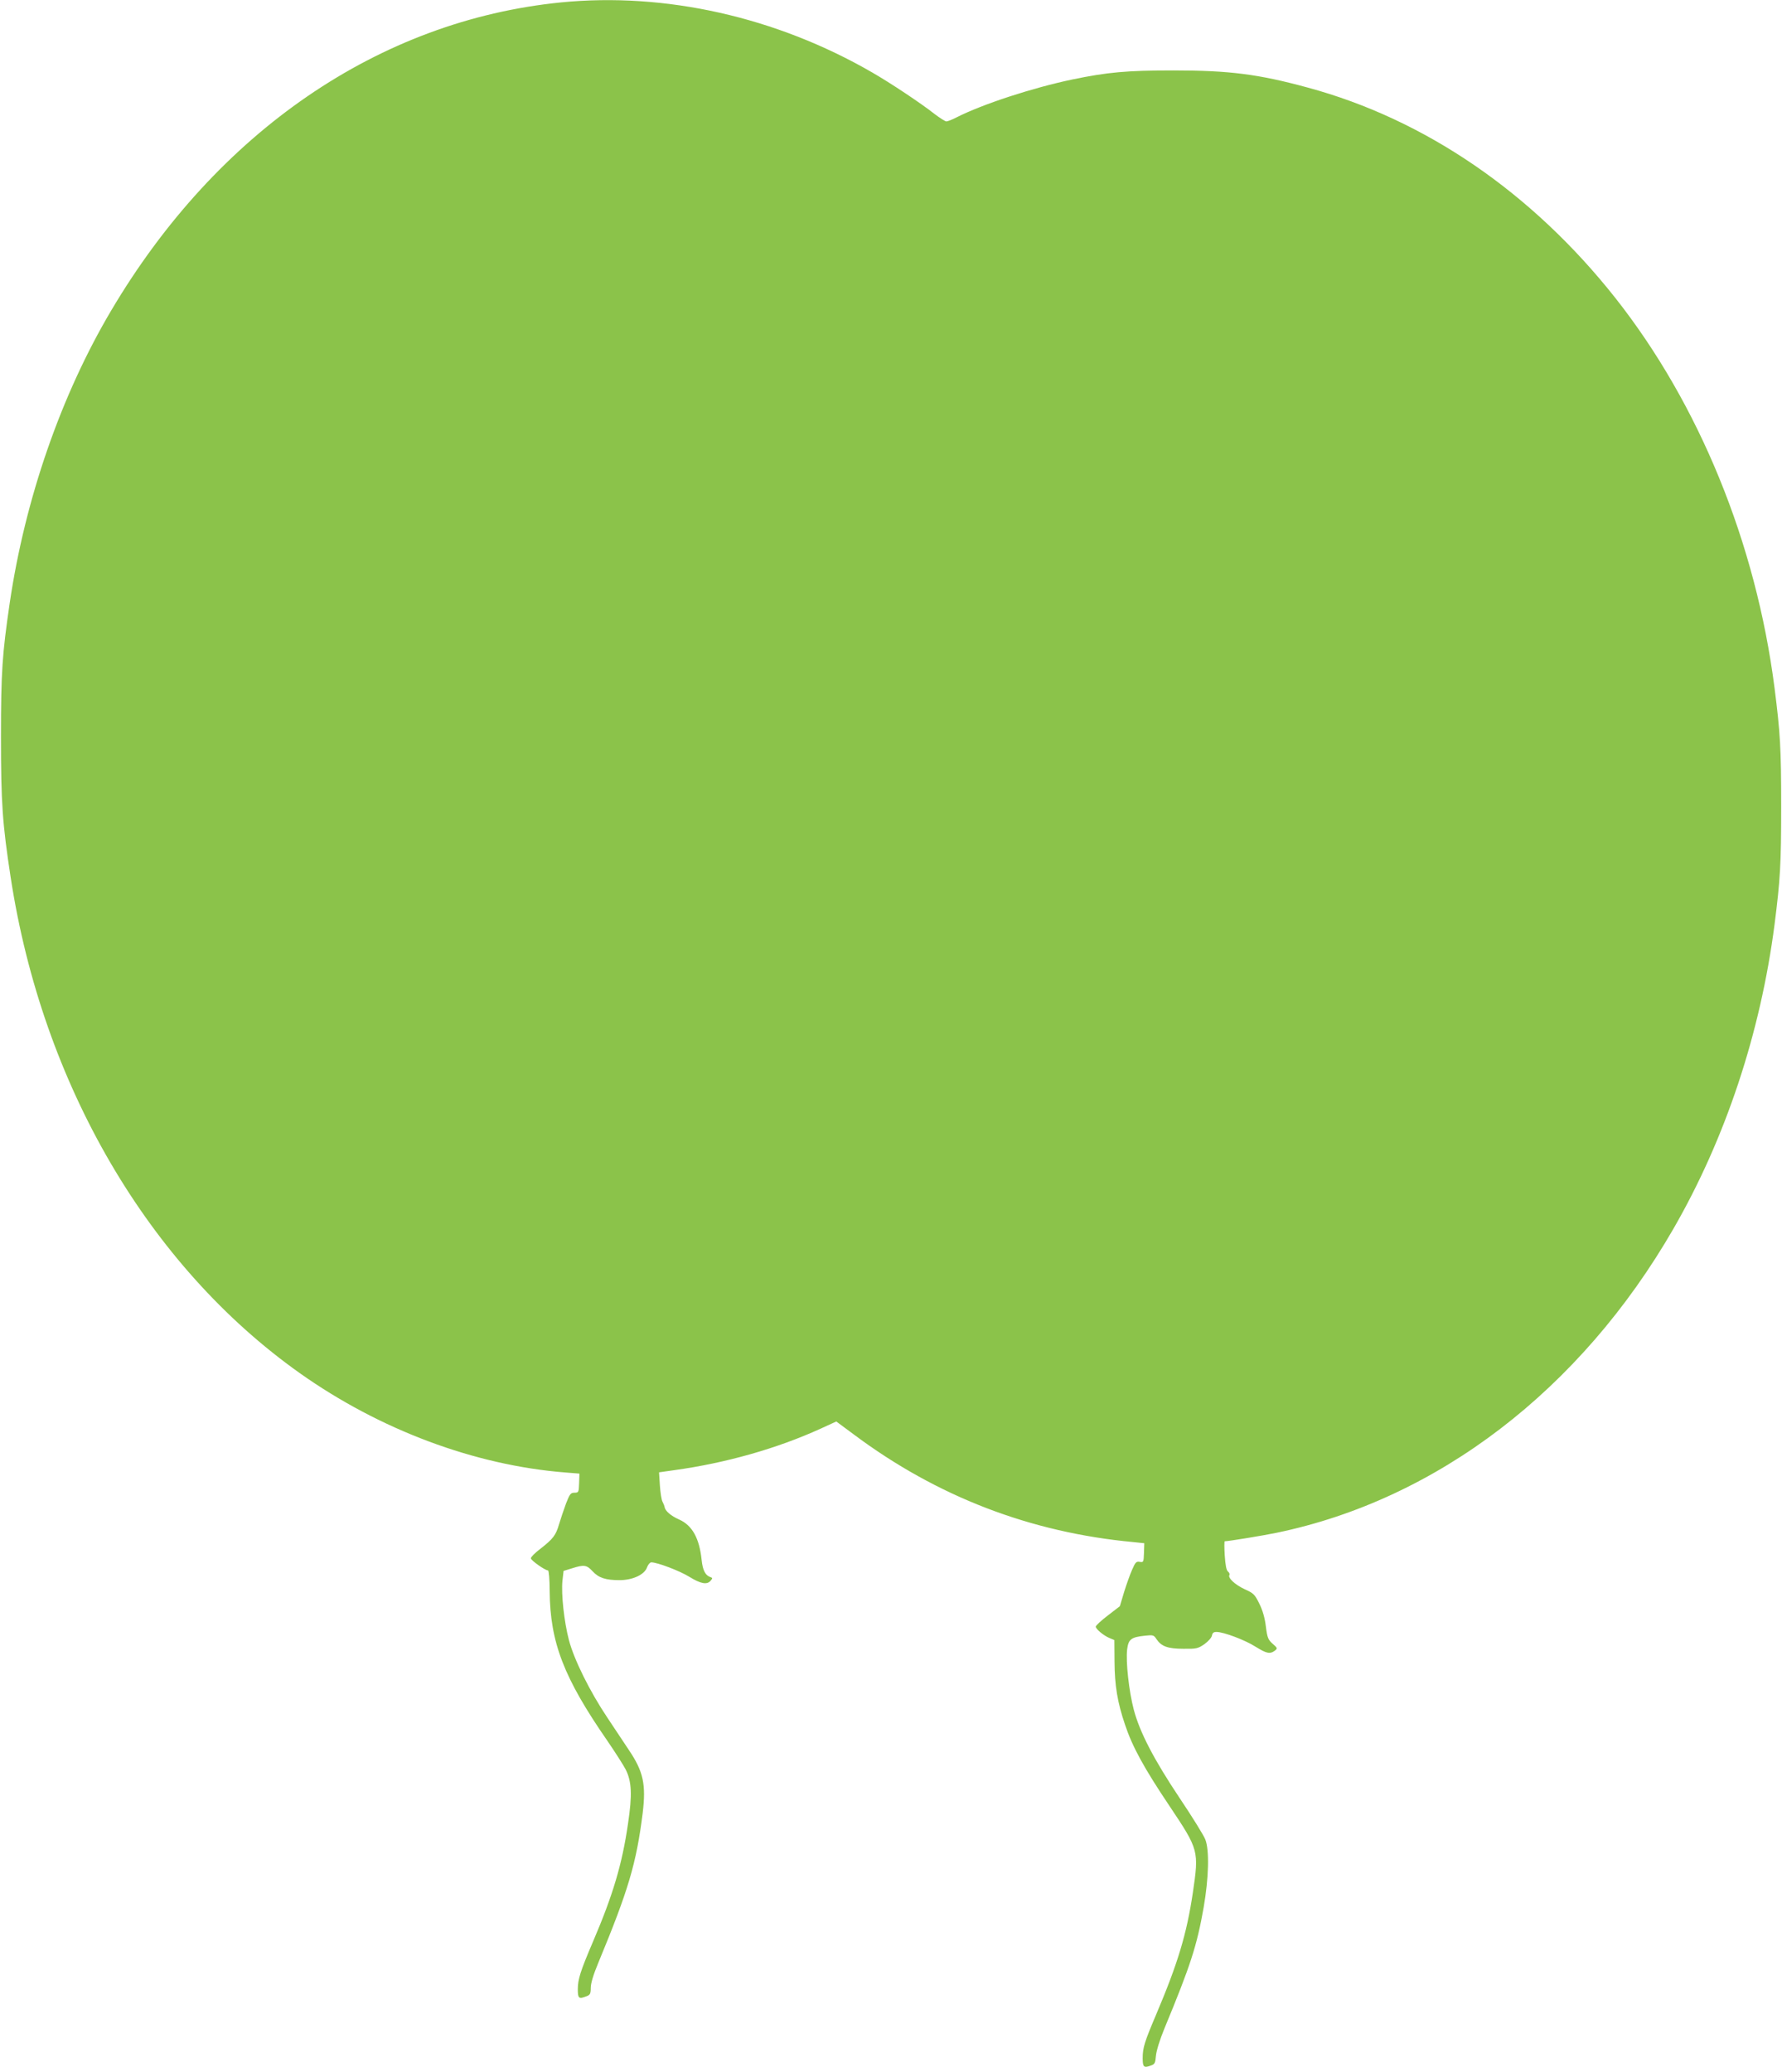 <?xml version="1.0" standalone="no"?>
<!DOCTYPE svg PUBLIC "-//W3C//DTD SVG 20010904//EN"
 "http://www.w3.org/TR/2001/REC-SVG-20010904/DTD/svg10.dtd">
<svg version="1.0" xmlns="http://www.w3.org/2000/svg"
 width="1101pt" height="1280pt" viewBox="0 0 1101 1280"
 preserveAspectRatio="xMidYMid meet">
<g transform="translate(0,1280) scale(0.1,-0.1)"
fill="#8bc34a" stroke="none">
<path d="M3465 12785 c-1122 -112 -2124 -798 -2778 -1903 -310 -523 -532
-1164 -627 -1807 -46 -315 -54 -424 -54 -825 0 -412 9 -536 60 -870 196 -1277
850 -2398 1787 -3062 493 -349 1080 -569 1640 -613 l87 -7 -2 -59 c-2 -56 -3
-59 -29 -59 -23 0 -29 -8 -52 -67 -14 -38 -33 -95 -43 -128 -20 -69 -37 -90
-116 -152 -32 -24 -58 -50 -58 -58 0 -13 88 -75 106 -75 5 0 10 -57 10 -128 3
-317 87 -535 357 -925 48 -70 99 -150 113 -177 37 -74 41 -156 14 -335 -36
-249 -93 -440 -215 -725 -79 -185 -95 -235 -95 -297 0 -57 6 -62 54 -43 22 8
26 16 26 52 0 28 16 81 46 153 187 451 236 616 275 928 21 175 4 255 -85 387
-27 41 -87 131 -133 200 -108 161 -206 358 -238 480 -30 115 -48 283 -40 366
l7 61 52 16 c75 24 91 21 127 -18 38 -41 80 -55 167 -55 81 0 155 34 170 80 6
16 18 30 26 30 37 0 177 -53 236 -90 70 -43 109 -50 131 -23 12 14 12 17 0 21
-33 11 -49 41 -56 107 -14 134 -58 213 -138 249 -52 23 -87 53 -91 78 -1 7 -7
22 -13 33 -6 11 -13 56 -16 101 l-5 80 92 13 c320 44 637 134 907 257 l96 44
108 -80 c514 -384 1092 -606 1728 -665 l67 -7 -2 -60 c-2 -57 -3 -59 -26 -55
-21 4 -27 -2 -47 -48 -13 -29 -35 -91 -50 -139 l-26 -87 -74 -57 c-41 -31 -74
-62 -75 -69 0 -15 49 -56 86 -71 l29 -12 1 -133 c1 -148 18 -252 65 -390 45
-135 116 -266 276 -504 180 -269 181 -275 143 -533 -38 -256 -93 -438 -228
-756 -70 -165 -82 -202 -82 -266 0 -55 7 -62 48 -47 27 9 30 15 34 62 3 31 24
99 52 167 162 391 201 511 243 750 31 179 36 352 10 418 -9 24 -80 139 -158
255 -159 238 -247 407 -284 547 -30 114 -50 297 -41 372 8 64 25 76 112 85 48
5 53 4 69 -21 30 -45 70 -60 167 -60 80 -1 89 1 130 29 24 18 44 40 46 53 3
16 10 22 28 22 44 0 177 -50 241 -91 68 -42 89 -47 119 -25 18 14 18 16 -13
43 -28 25 -33 37 -42 107 -6 52 -20 100 -40 140 -28 57 -35 65 -91 90 -60 28
-105 70 -94 88 3 5 -1 15 -9 21 -10 8 -16 40 -20 100 -3 48 -3 87 0 87 22 0
236 35 318 52 994 205 1880 883 2454 1878 322 558 538 1209 625 1880 35 275
41 372 41 730 0 358 -6 455 -41 730 -115 896 -466 1754 -984 2410 -515 651
-1176 1103 -1900 1299 -305 83 -484 106 -830 106 -288 0 -408 -11 -625 -56
-247 -52 -553 -152 -715 -234 -27 -14 -55 -25 -63 -25 -7 0 -40 21 -73 46 -85
67 -273 192 -388 258 -591 341 -1276 495 -1921 431z"/>
</g>
</svg>
